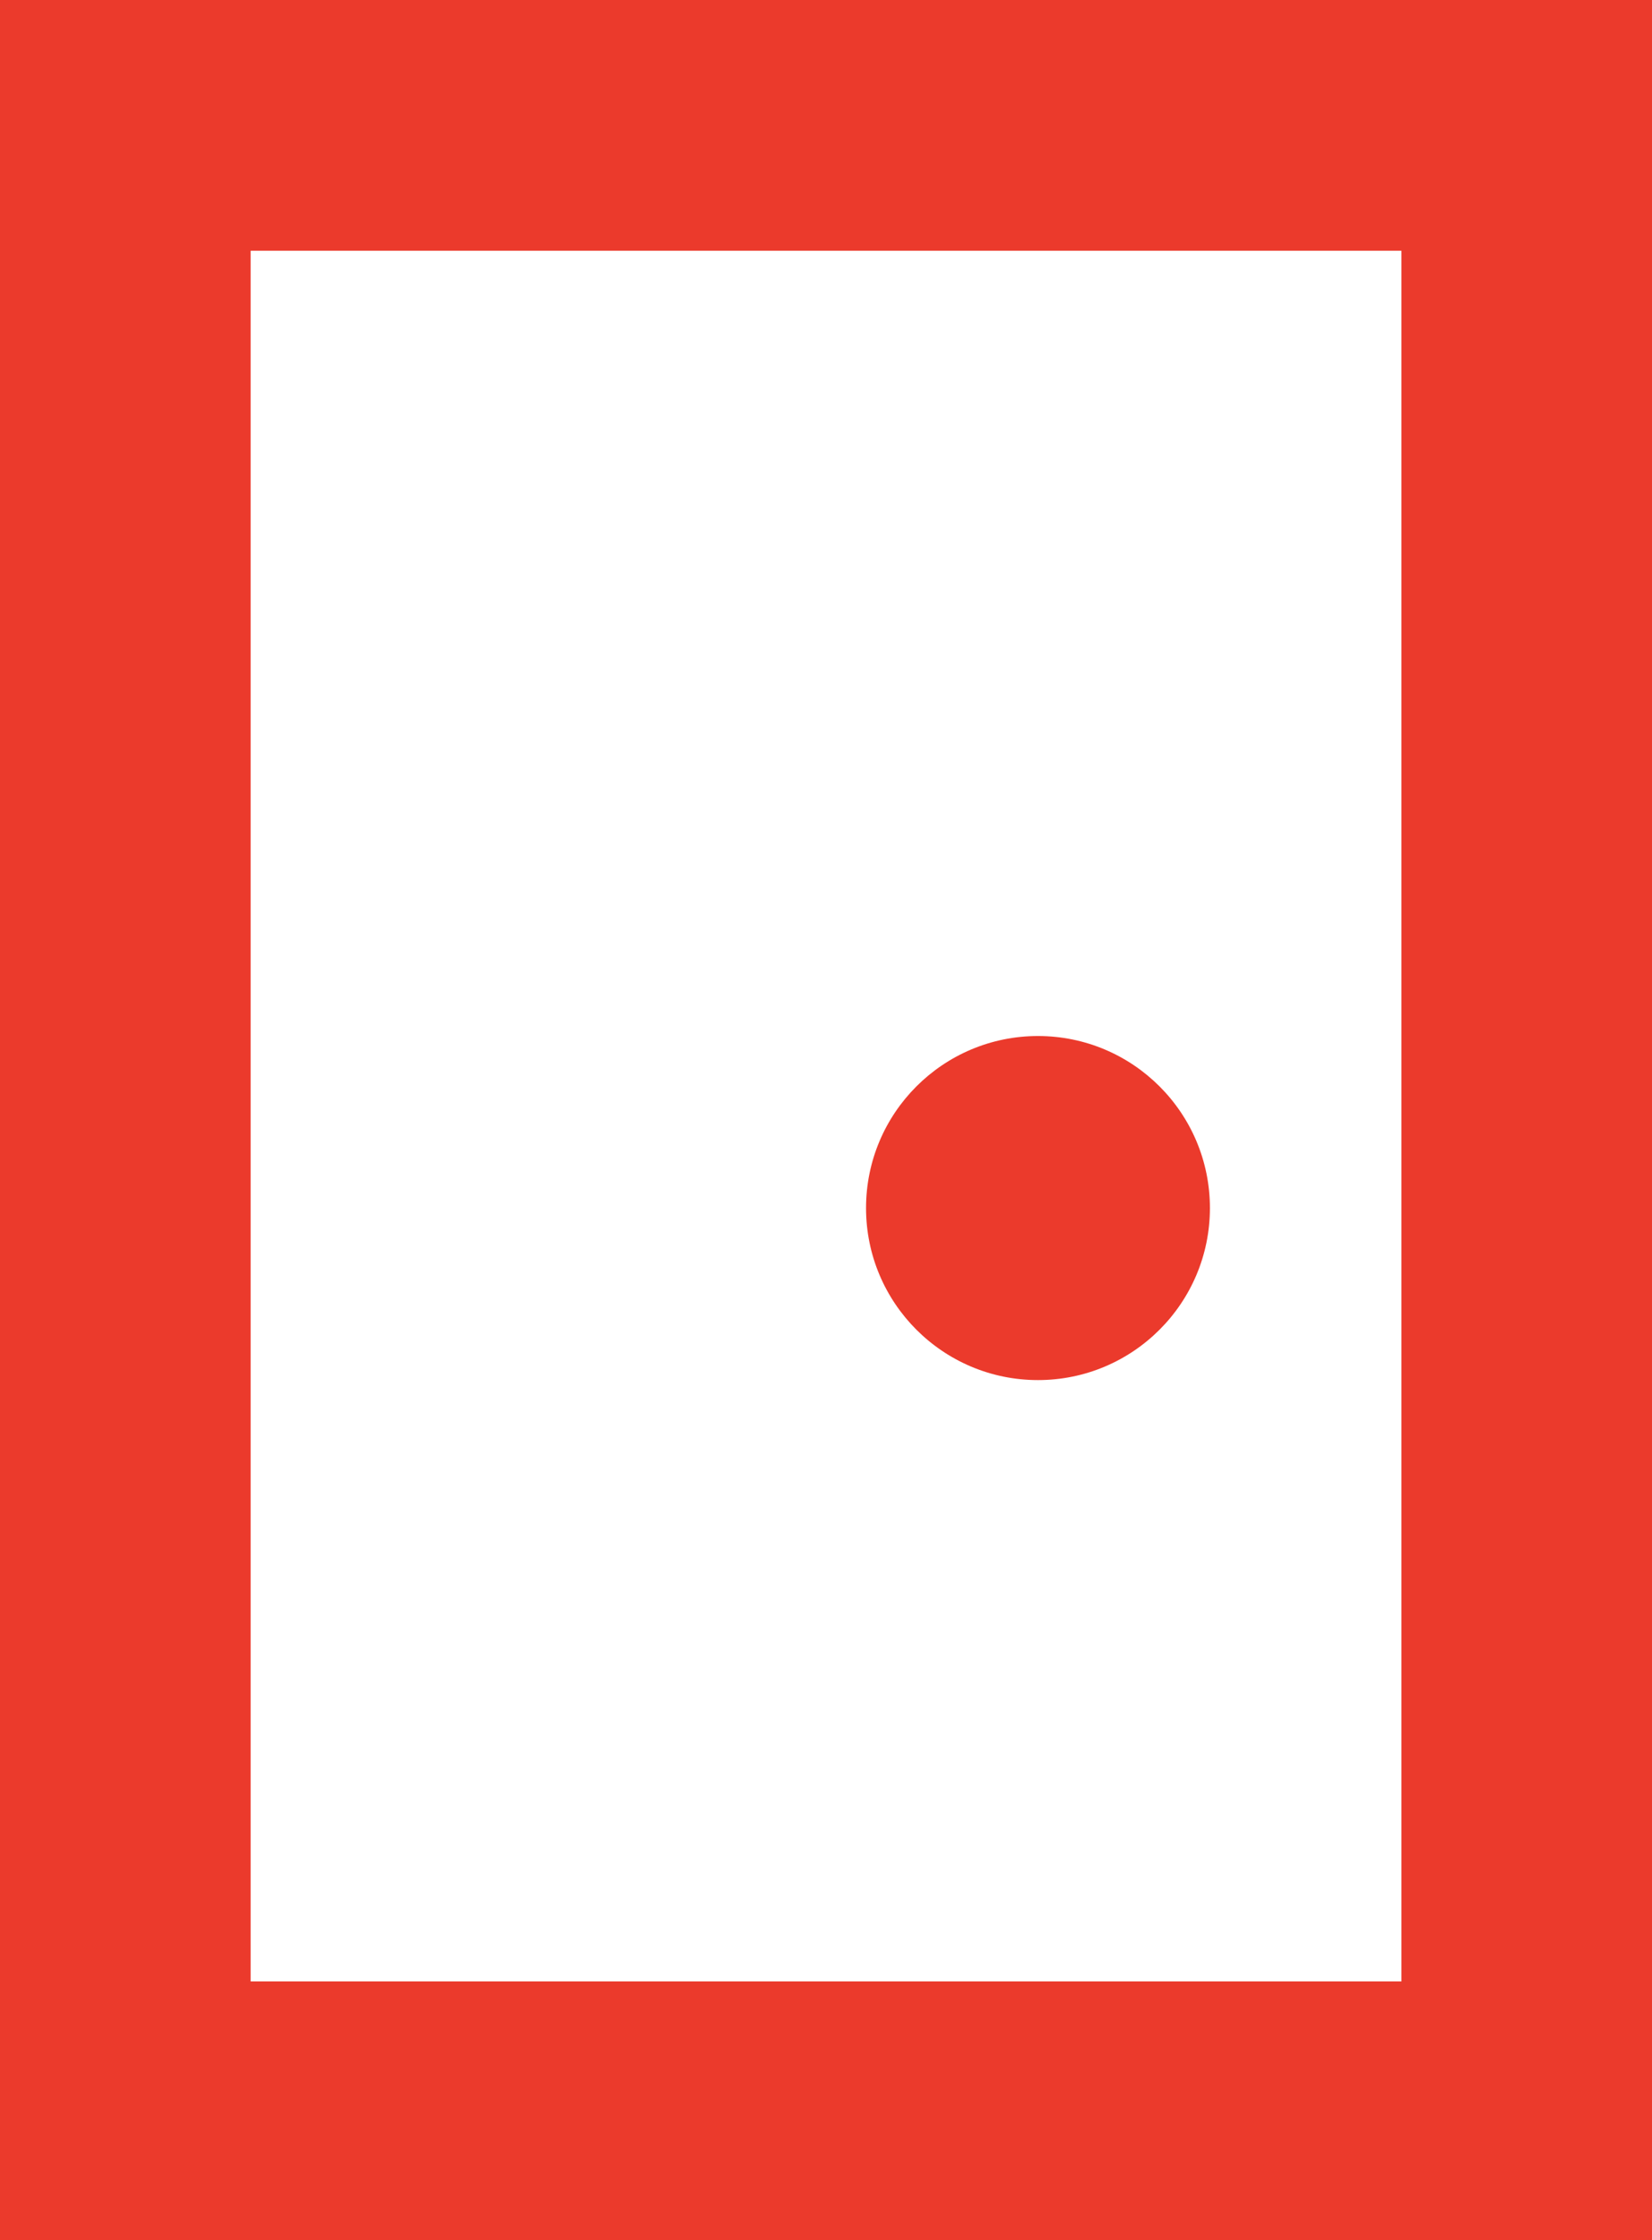 <svg id="Groupe_811" data-name="Groupe 811" xmlns="http://www.w3.org/2000/svg" width="34.82" height="47.189" viewBox="0 0 34.82 47.189">
  <path id="Tracé_12" data-name="Tracé 12" d="M1284.34,121.826v47.19h34.82v-47.19Zm29.538,41.741h-24.255V127.108h24.255Z" transform="translate(-1284.34 -121.826)" fill="#eb3a2c" fill-rule="evenodd"/>
  <ellipse id="Ellipse_2" data-name="Ellipse 2" cx="3.624" cy="3.624" rx="3.624" ry="3.624" transform="translate(18.254 21.825)" fill="#eb3a2c"/>
</svg>
